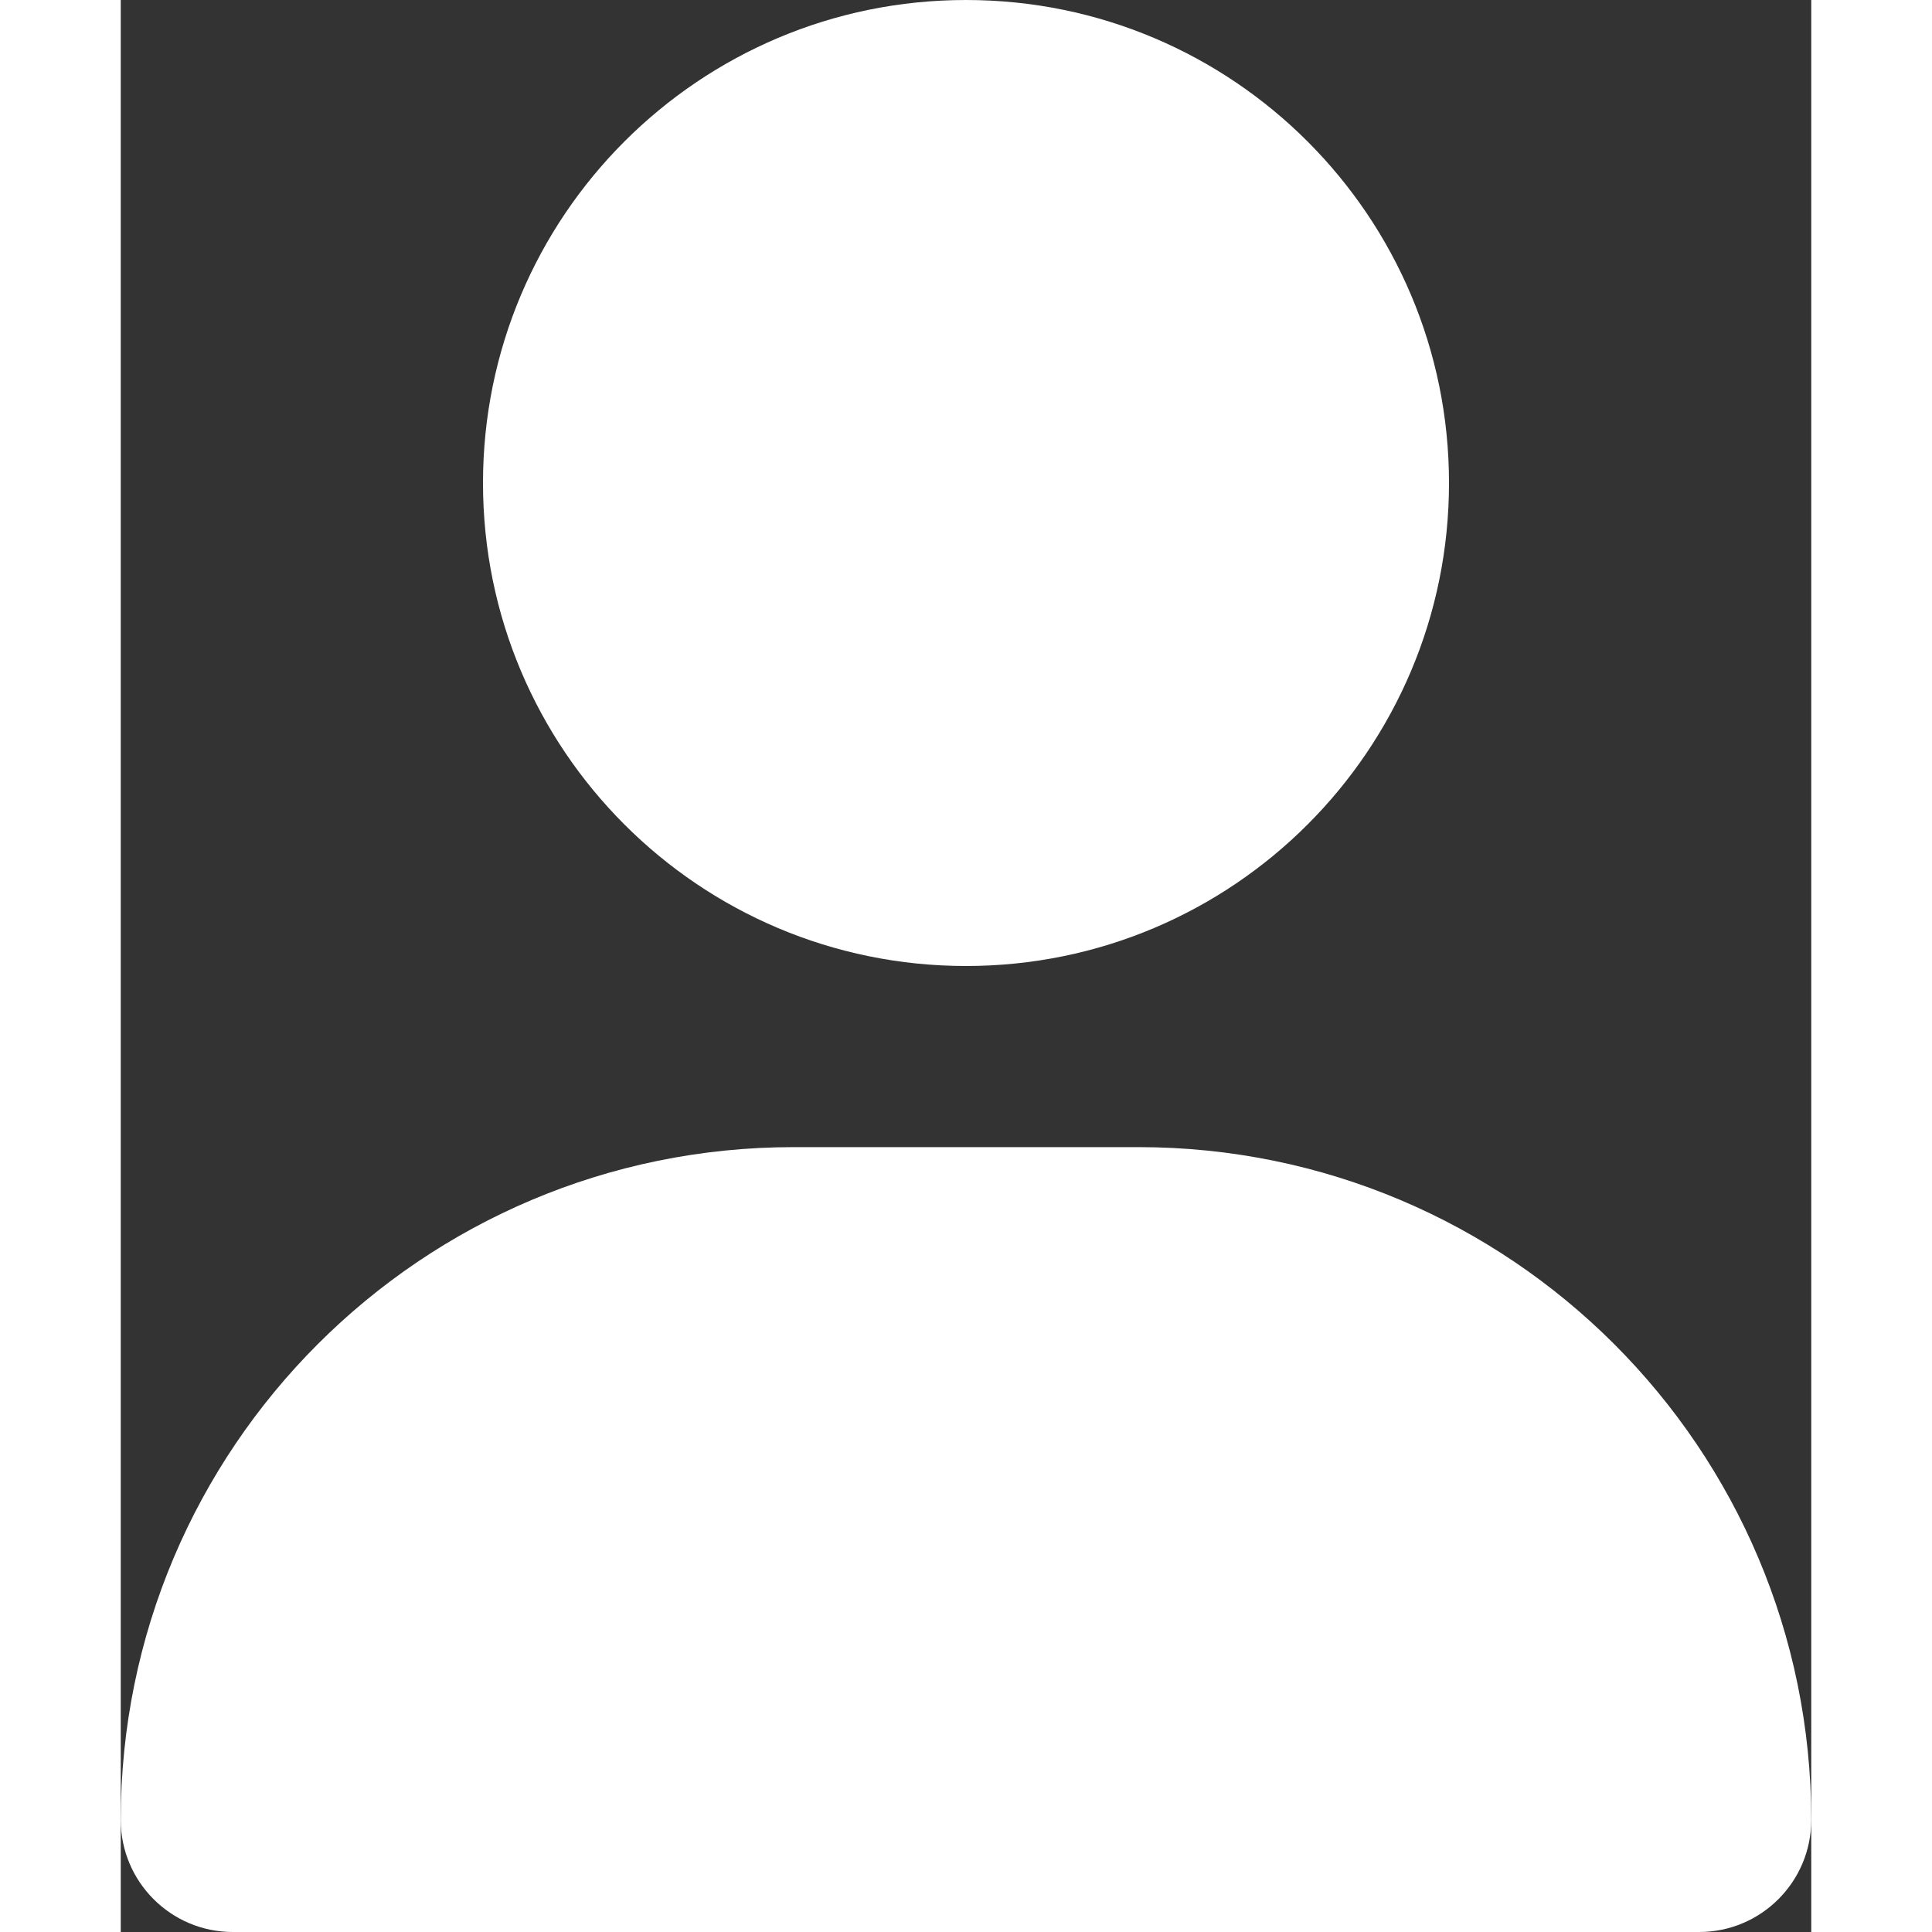 <svg width="70" height="70" viewBox="0 0 91 104" fill="none" xmlns="http://www.w3.org/2000/svg">
        <rect x="0" y="0" width="91" height="104" fill="#333333" stroke="none"/>
        <g clip-path="url(#clip0_460_6)">
        <path d="M45.5 52C59.861 52 71.5 40.361 71.5 26C71.5 11.639 59.861 0 45.5 0C31.139 0 19.5 11.639 19.5 26C19.5 40.361 31.139 52 45.5 52ZM36.217 61.75C16.209 61.75 0 77.959 0 97.967C0 101.298 2.702 104 6.033 104H84.967C88.298 104 91 101.298 91 97.967C91 77.959 74.791 61.75 54.783 61.75H36.217Z" fill="white"/>
        </g>
        <defs>
        <clipPath id="clip0_460_6">
        <rect width="91" height="104" fill="white"/>
        </clipPath>
        </defs>
        </svg>